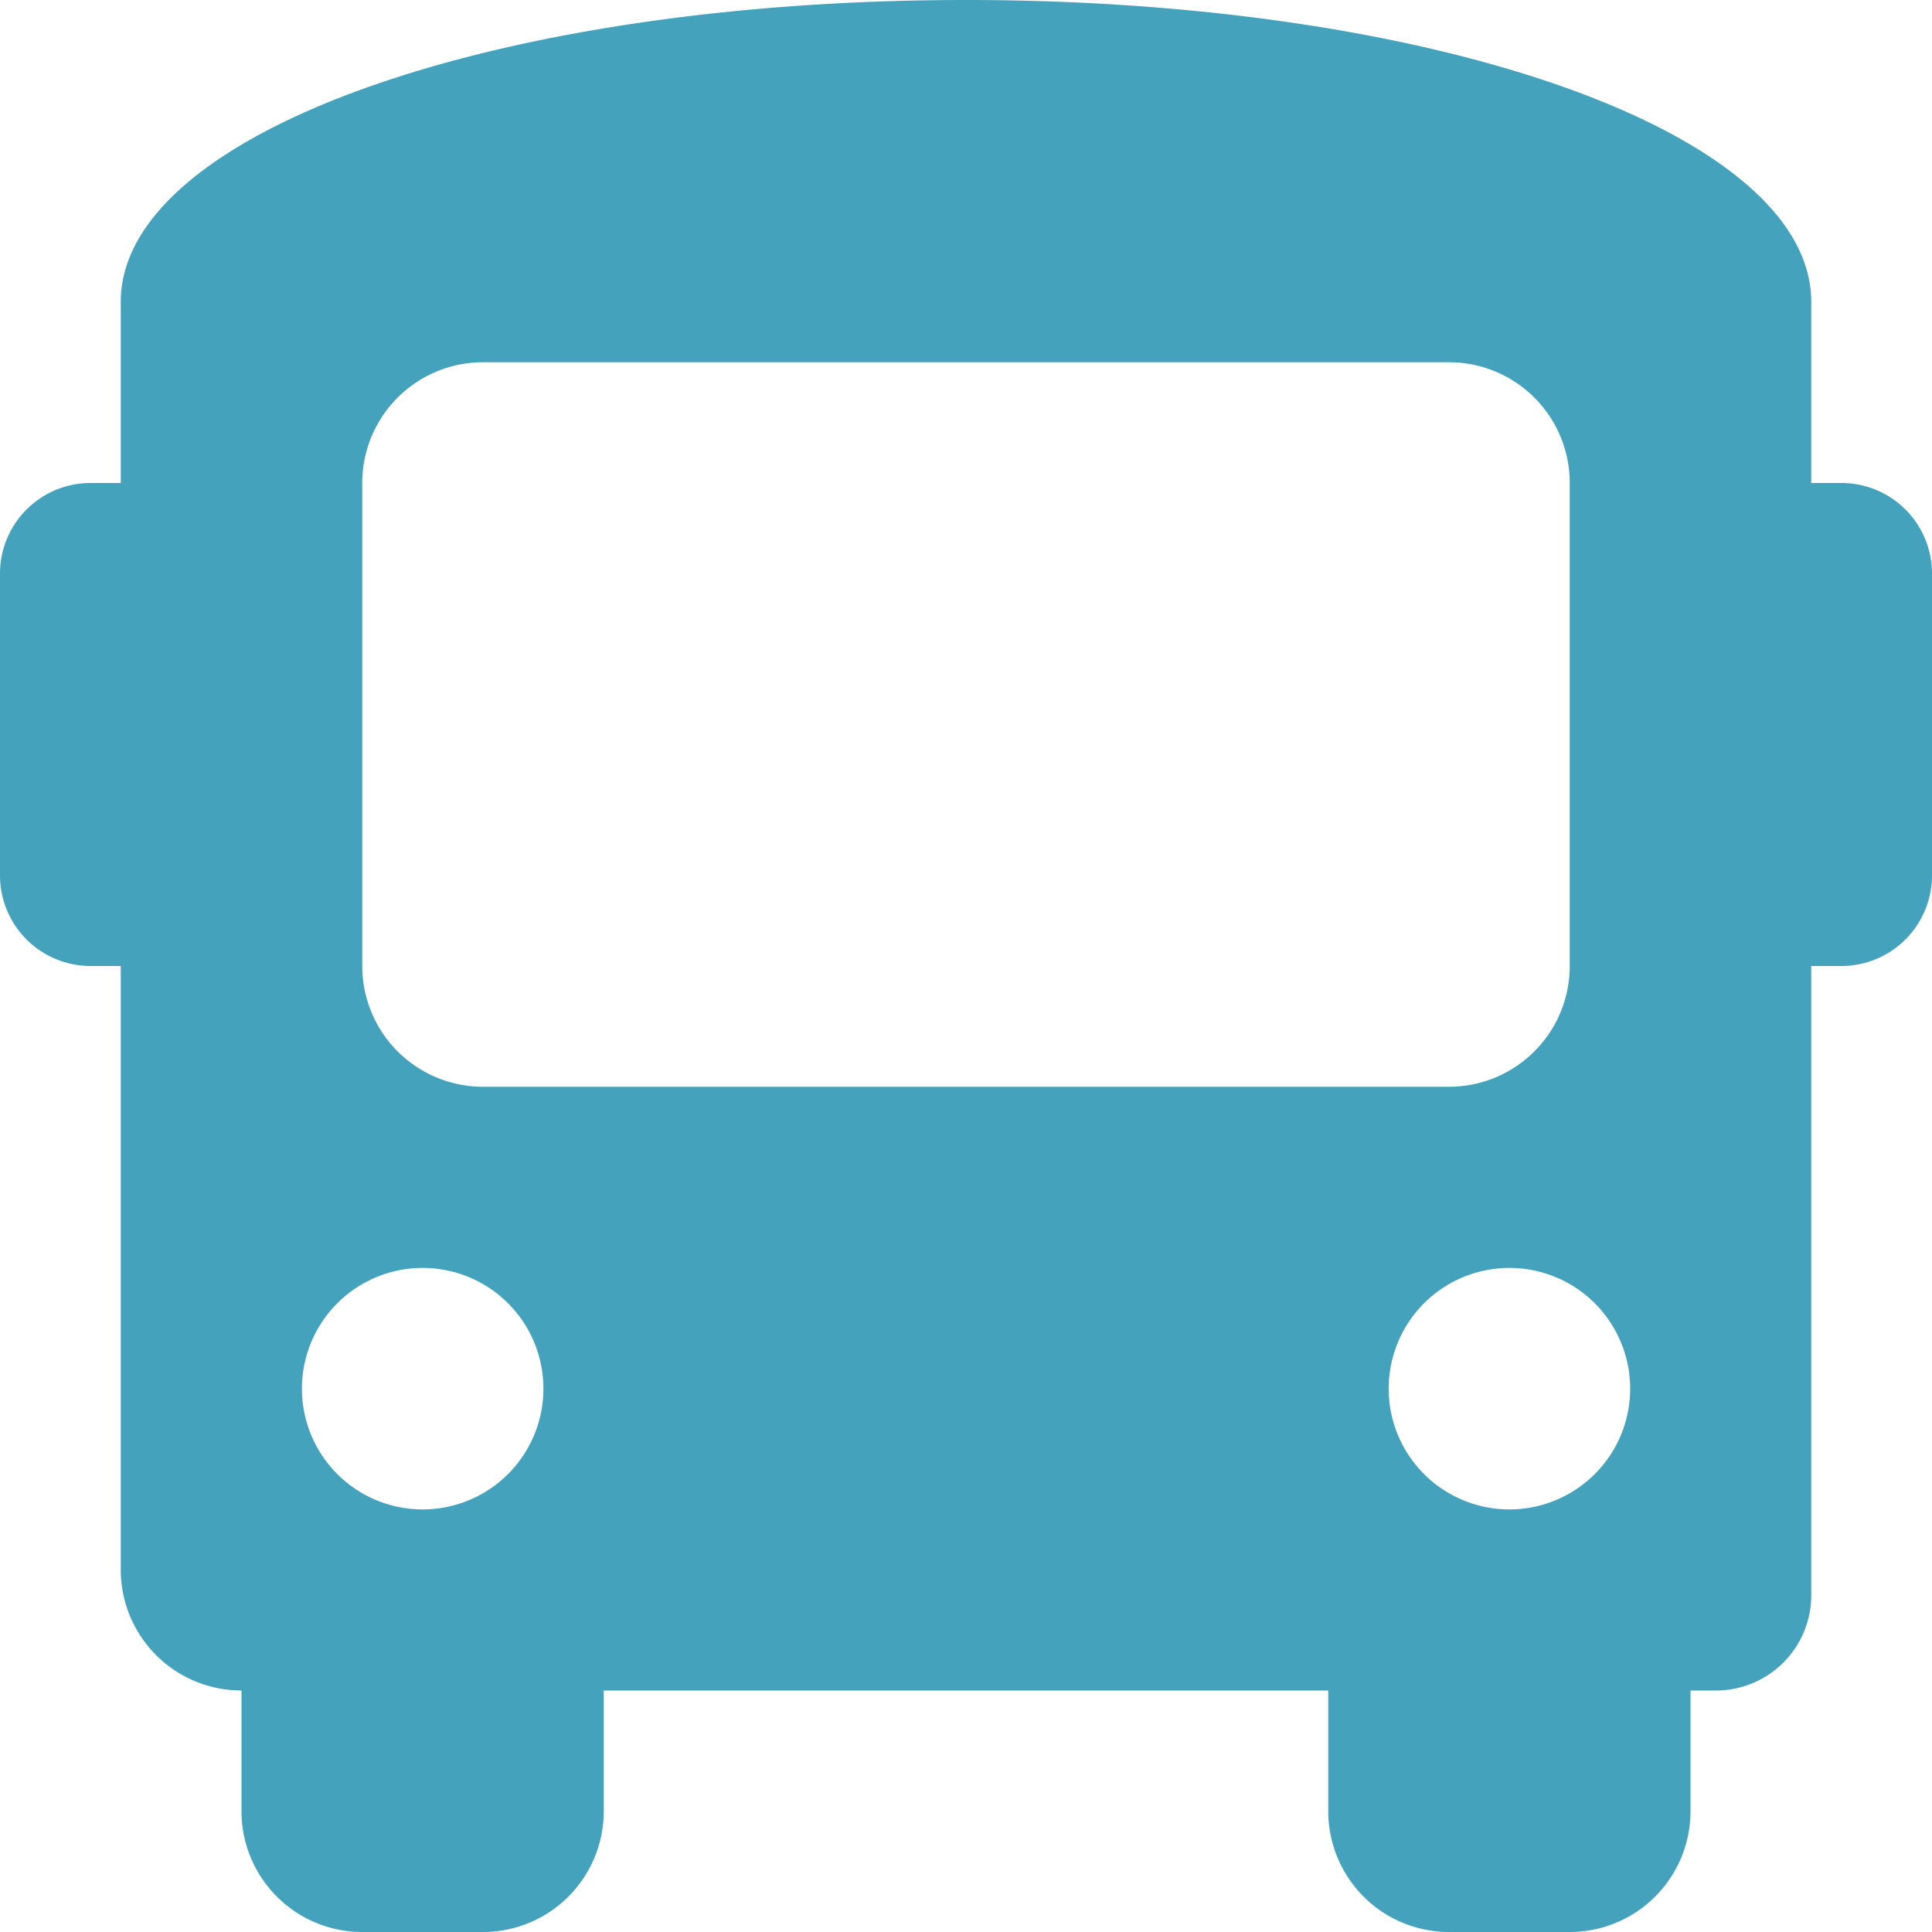 <svg xmlns="http://www.w3.org/2000/svg" width="22" height="22" viewBox="0 0 22 22">
  <path id="Icon_awesome-bus" data-name="Icon awesome-bus" d="M20.969,5.5h-.344V3.438C20.625,1.512,16.362,0,11,0S1.375,1.512,1.375,3.438V5.5H1.031A1.031,1.031,0,0,0,0,6.531V9.969A1.032,1.032,0,0,0,1.031,11h.344v6.875A1.375,1.375,0,0,0,2.75,19.25v1.375A1.375,1.375,0,0,0,4.125,22H5.5a1.375,1.375,0,0,0,1.375-1.375V19.25h8.25v1.375A1.375,1.375,0,0,0,16.5,22h1.375a1.375,1.375,0,0,0,1.375-1.375V19.25h.275a1.085,1.085,0,0,0,1.1-1.1V11h.344A1.032,1.032,0,0,0,22,9.969V6.531A1.031,1.031,0,0,0,20.969,5.5ZM4.813,17.188a1.375,1.375,0,1,1,1.375-1.375A1.375,1.375,0,0,1,4.813,17.188ZM5.5,12.375A1.375,1.375,0,0,1,4.125,11V5.5A1.375,1.375,0,0,1,5.5,4.125h11A1.375,1.375,0,0,1,17.875,5.5V11A1.375,1.375,0,0,1,16.5,12.375Zm11.688,4.813a1.375,1.375,0,1,1,1.375-1.375A1.375,1.375,0,0,1,17.188,17.188Z" fill="#44a2bc"/>
</svg>
